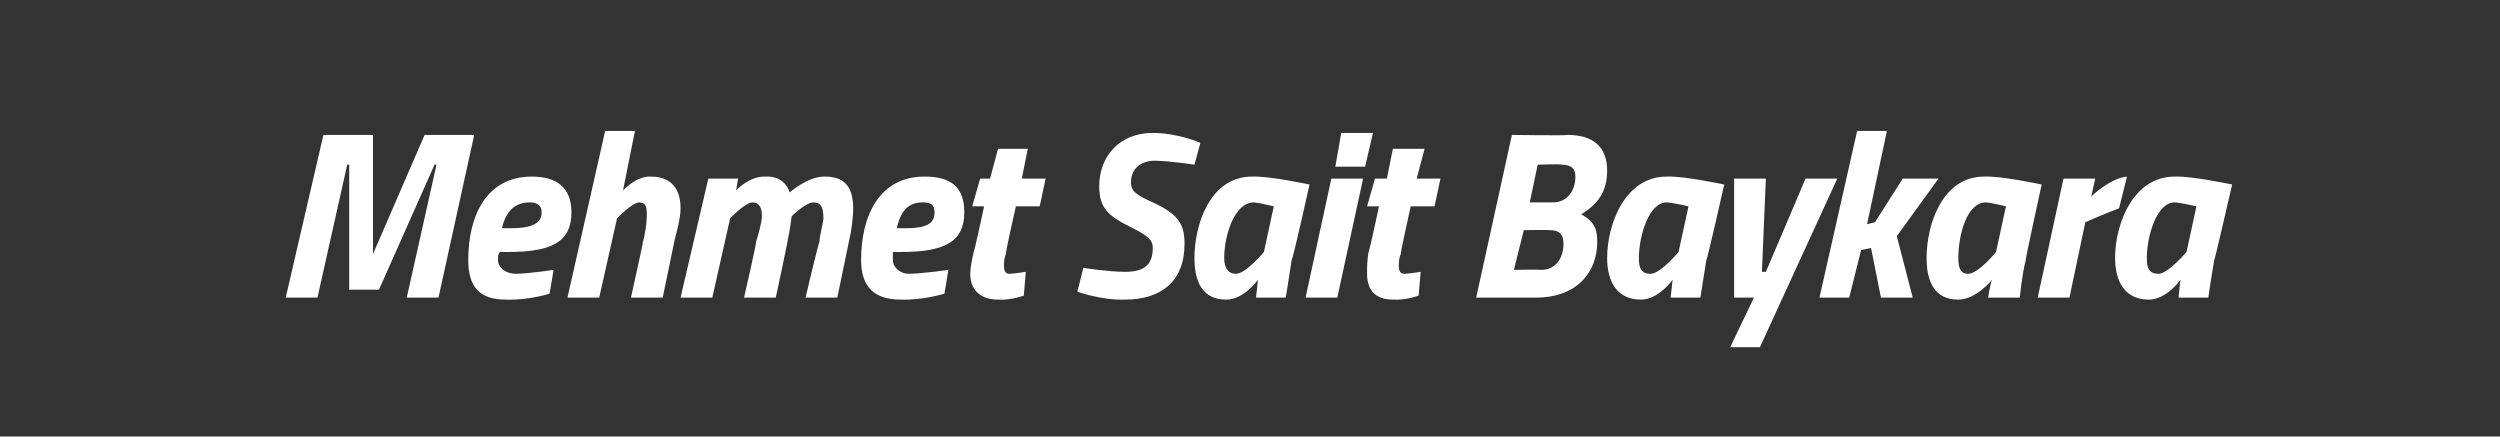 <?xml version="1.0" standalone="no"?><!DOCTYPE svg PUBLIC "-//W3C//DTD SVG 1.1//EN" "http://www.w3.org/Graphics/SVG/1.1/DTD/svg11.dtd"><svg xmlns="http://www.w3.org/2000/svg" version="1.1" width="126px" height="22px" viewBox="0 -4 126 22" style="top:-4px"><rect x="0" y="-4" width="126" height="22" fill="#333333" stroke="none"/>  <desc>Mehmet Sait Baykara</desc>  <defs/>  <g id="Polygon301677">    <path d="M 16.3 2.8 L 18.8 2.8 L 18.8 8.8 L 21.4 2.8 L 23.9 2.8 L 22.1 11 L 20.5 11 L 22 4.3 L 21.9 4.3 L 19.1 10.6 L 17.6 10.6 L 17.6 4.3 L 17.5 4.3 L 16 11 L 14.4 11 L 16.3 2.8 Z M 27.9 9.6 L 27.7 10.8 C 27.7 10.8 26.65 11.14 25.5 11.1 C 24.2 11.1 23.6 10.5 23.6 9.1 C 23.6 6.9 24.5 4.9 26.8 4.9 C 28 4.9 28.8 5.4 28.8 6.7 C 28.8 8.2 27.8 8.7 25.6 8.7 C 25.6 8.7 25.2 8.7 25.2 8.7 C 25.1 8.8 25.1 8.9 25.1 9.1 C 25.1 9.5 25.5 9.8 26 9.8 C 26.76 9.78 27.9 9.6 27.9 9.6 Z M 25.8 7.5 C 26.9 7.5 27.3 7.2 27.3 6.7 C 27.3 6.3 27 6.2 26.7 6.2 C 26 6.2 25.5 6.6 25.3 7.5 C 25.3 7.5 25.8 7.5 25.8 7.5 Z M 28.6 11 L 30.5 2.6 L 32 2.6 L 31.4 5.6 C 31.4 5.6 32.07 4.86 32.8 4.9 C 33.9 4.9 34.3 5.6 34.3 6.5 C 34.3 7 34.1 7.7 34 8.1 C 34.01 8.06 33.4 11 33.4 11 L 31.8 11 C 31.8 11 32.43 8.18 32.4 8.2 C 32.5 7.9 32.6 7.2 32.6 6.9 C 32.6 6.5 32.6 6.2 32.2 6.2 C 31.82 6.25 31.1 7 31.1 7 L 30.2 11 L 28.6 11 Z M 37.5 11 C 37.5 11 38.15 8.18 38.1 8.2 C 38.2 7.9 38.4 7.2 38.4 6.9 C 38.4 6.5 38.3 6.2 37.9 6.2 C 37.51 6.25 36.8 7 36.8 7 L 35.9 11 L 34.3 11 L 35.7 5 L 37.2 5 L 37.1 5.6 C 37.1 5.6 37.76 4.86 38.6 4.9 C 39.6 4.86 39.8 5.7 39.8 5.7 C 39.8 5.7 40.74 4.86 41.6 4.9 C 42.7 4.9 43 5.6 43 6.5 C 43 7 42.9 7.7 42.8 8.1 C 42.81 8.06 42.2 11 42.2 11 L 40.6 11 C 40.6 11 41.26 8.18 41.3 8.2 C 41.3 7.9 41.5 7.2 41.5 7 C 41.5 6.5 41.4 6.2 41 6.2 C 40.6 6.2 39.9 6.9 39.9 6.9 C 39.9 6.9 39.8 7.7 39.7 8.1 C 39.73 8.06 39.1 11 39.1 11 L 37.5 11 Z M 47.8 9.6 L 47.6 10.8 C 47.6 10.8 46.51 11.14 45.4 11.1 C 44.1 11.1 43.4 10.5 43.4 9.1 C 43.4 6.9 44.3 4.9 46.6 4.9 C 47.9 4.9 48.6 5.4 48.6 6.7 C 48.6 8.2 47.6 8.7 45.4 8.7 C 45.4 8.7 45 8.7 45 8.7 C 45 8.8 45 8.9 45 9.1 C 45 9.5 45.4 9.8 45.8 9.8 C 46.63 9.78 47.8 9.6 47.8 9.6 Z M 45.7 7.5 C 46.8 7.5 47.1 7.2 47.1 6.7 C 47.1 6.3 46.9 6.2 46.5 6.2 C 45.8 6.2 45.4 6.6 45.2 7.5 C 45.2 7.5 45.7 7.5 45.7 7.5 Z M 51.2 6.4 C 51.2 6.4 50.66 8.77 50.7 8.8 C 50.6 9 50.6 9.3 50.6 9.4 C 50.6 9.7 50.7 9.8 50.9 9.8 C 51.2 9.78 51.7 9.7 51.7 9.7 L 51.6 10.9 C 51.6 10.9 50.95 11.14 50.3 11.1 C 49.4 11.1 48.9 10.6 48.9 9.8 C 48.9 9.5 49 9 49.1 8.6 C 49.12 8.62 49.6 6.4 49.6 6.4 L 49 6.4 L 49.4 5 L 49.9 5 L 50.3 3.5 L 51.8 3.5 L 51.5 5 L 52.7 5 L 52.4 6.4 L 51.2 6.4 Z M 60.2 4.3 C 60.2 4.3 58.97 4.11 58.2 4.1 C 57.5 4.1 57 4.5 57 5.2 C 57 5.6 57.2 5.8 58.1 6.2 C 59.4 6.8 59.7 7.3 59.7 8.3 C 59.7 10.2 58.5 11.1 56.7 11.1 C 55.49 11.14 54.3 10.7 54.3 10.7 L 54.6 9.5 C 54.6 9.5 55.88 9.7 56.7 9.7 C 57.6 9.7 58.1 9.4 58.1 8.5 C 58.1 8.1 57.9 7.9 56.9 7.4 C 55.9 6.9 55.4 6.5 55.4 5.4 C 55.4 3.9 56.4 2.7 58.1 2.7 C 59.38 2.7 60.5 3.2 60.5 3.2 L 60.2 4.3 Z M 60.2 9 C 60.2 7.3 61 4.9 63.1 4.9 C 63.96 4.86 66 5.3 66 5.3 C 66 5.3 65.15 9.13 65.1 9.1 C 64.99 9.87 64.8 11 64.8 11 L 63.3 11 C 63.3 11 63.39 10.29 63.4 10.1 C 63.4 10.1 62.7 11.1 61.8 11.1 C 60.6 11.1 60.2 10.2 60.2 9 Z M 61.7 9 C 61.7 9.5 61.9 9.8 62.3 9.8 C 62.81 9.78 63.7 8.7 63.7 8.7 L 64.2 6.4 C 64.2 6.4 63.46 6.22 63.2 6.2 C 62.2 6.2 61.7 7.9 61.7 9 Z M 67.1 5 L 68.7 5 L 67.4 11 L 65.8 11 L 67.1 5 Z M 67.6 2.7 L 69.2 2.7 L 68.8 4.4 L 67.3 4.4 L 67.6 2.7 Z M 71.1 6.4 C 71.1 6.4 70.57 8.77 70.6 8.8 C 70.5 9 70.5 9.3 70.5 9.4 C 70.5 9.7 70.6 9.8 70.8 9.8 C 71.12 9.78 71.6 9.7 71.6 9.7 L 71.5 10.9 C 71.5 10.9 70.86 11.14 70.2 11.1 C 69.3 11.1 68.9 10.6 68.9 9.8 C 68.9 9.5 68.9 9 69 8.6 C 69.03 8.62 69.5 6.4 69.5 6.4 L 68.9 6.4 L 69.3 5 L 69.9 5 L 70.2 3.5 L 71.8 3.5 L 71.4 5 L 72.6 5 L 72.3 6.4 L 71.1 6.4 Z M 79 2.8 C 80.3 2.8 81 3.4 81 4.6 C 81 5.7 80.5 6.3 79.7 6.8 C 80.4 7.2 80.5 7.6 80.5 8.2 C 80.5 9.7 79.5 11 77.4 11 C 77.37 11 74.4 11 74.4 11 L 76.2 2.8 C 76.2 2.8 78.96 2.84 79 2.8 Z M 76.8 7.6 L 76.3 9.6 C 76.3 9.6 77.68 9.58 77.7 9.6 C 78.4 9.6 78.8 9 78.8 8.3 C 78.8 7.8 78.6 7.6 78.1 7.6 C 78.08 7.58 76.8 7.6 76.8 7.6 Z M 77.5 4.3 L 77.1 6.2 C 77.1 6.2 78.27 6.2 78.3 6.2 C 78.9 6.2 79.4 5.7 79.4 4.9 C 79.4 4.5 79.2 4.3 78.7 4.3 C 78.71 4.26 77.5 4.3 77.5 4.3 Z M 81 9 C 81 7.3 81.9 4.9 84 4.9 C 84.85 4.86 86.9 5.3 86.9 5.3 C 86.9 5.3 86.04 9.13 86 9.1 C 85.88 9.87 85.7 11 85.7 11 L 84.2 11 C 84.2 11 84.28 10.29 84.3 10.1 C 84.3 10.1 83.6 11.1 82.7 11.1 C 81.5 11.1 81 10.2 81 9 Z M 82.6 9 C 82.6 9.5 82.7 9.8 83.2 9.8 C 83.7 9.78 84.6 8.7 84.6 8.7 L 85.1 6.4 C 85.1 6.4 84.35 6.22 84 6.2 C 83.1 6.2 82.6 7.9 82.6 9 Z M 89 5 L 88.8 9.7 L 89 9.7 L 91 5 L 92.6 5 L 88.7 13.5 L 87.2 13.5 L 88.4 11 L 87.4 11 L 87.4 5 L 89 5 Z M 91.7 11 L 93.6 2.6 L 95.1 2.6 L 94.1 7.3 L 94.5 7.2 L 95.9 5 L 97.7 5 L 95.6 7.9 L 96.4 11 L 94.8 11 L 94.3 8.5 L 93.8 8.6 L 93.2 11 L 91.7 11 Z M 97.1 9 C 97.1 7.3 97.9 4.9 100 4.9 C 100.88 4.86 102.9 5.3 102.9 5.3 C 102.9 5.3 102.06 9.13 102.1 9.1 C 101.9 9.87 101.8 11 101.8 11 L 100.2 11 C 100.2 11 100.31 10.29 100.4 10.1 C 100.4 10.1 99.6 11.1 98.7 11.1 C 97.5 11.1 97.1 10.2 97.1 9 Z M 98.7 9 C 98.7 9.5 98.8 9.8 99.2 9.8 C 99.73 9.78 100.6 8.7 100.6 8.7 L 101.1 6.4 C 101.1 6.4 100.38 6.22 100.1 6.2 C 99.1 6.2 98.7 7.9 98.7 9 Z M 104 5 L 105.6 5 L 105.4 5.9 C 105.4 5.9 106.34 4.98 107.2 4.9 C 107.2 4.9 106.8 6.5 106.8 6.5 C 106.19 6.72 105.1 7.2 105.1 7.2 L 104.3 11 L 102.7 11 L 104 5 Z M 106.6 9 C 106.6 7.3 107.5 4.9 109.6 4.9 C 110.43 4.86 112.5 5.3 112.5 5.3 C 112.5 5.3 111.62 9.13 111.6 9.1 C 111.46 9.87 111.3 11 111.3 11 L 109.8 11 C 109.8 11 109.86 10.29 109.9 10.1 C 109.9 10.1 109.2 11.1 108.3 11.1 C 107.1 11.1 106.6 10.2 106.6 9 Z M 108.2 9 C 108.2 9.5 108.3 9.8 108.8 9.8 C 109.28 9.78 110.2 8.7 110.2 8.7 L 110.7 6.4 C 110.7 6.4 109.93 6.22 109.6 6.2 C 108.7 6.2 108.2 7.9 108.2 9 Z " stroke="none" fill="#fff"/>  </g></svg>